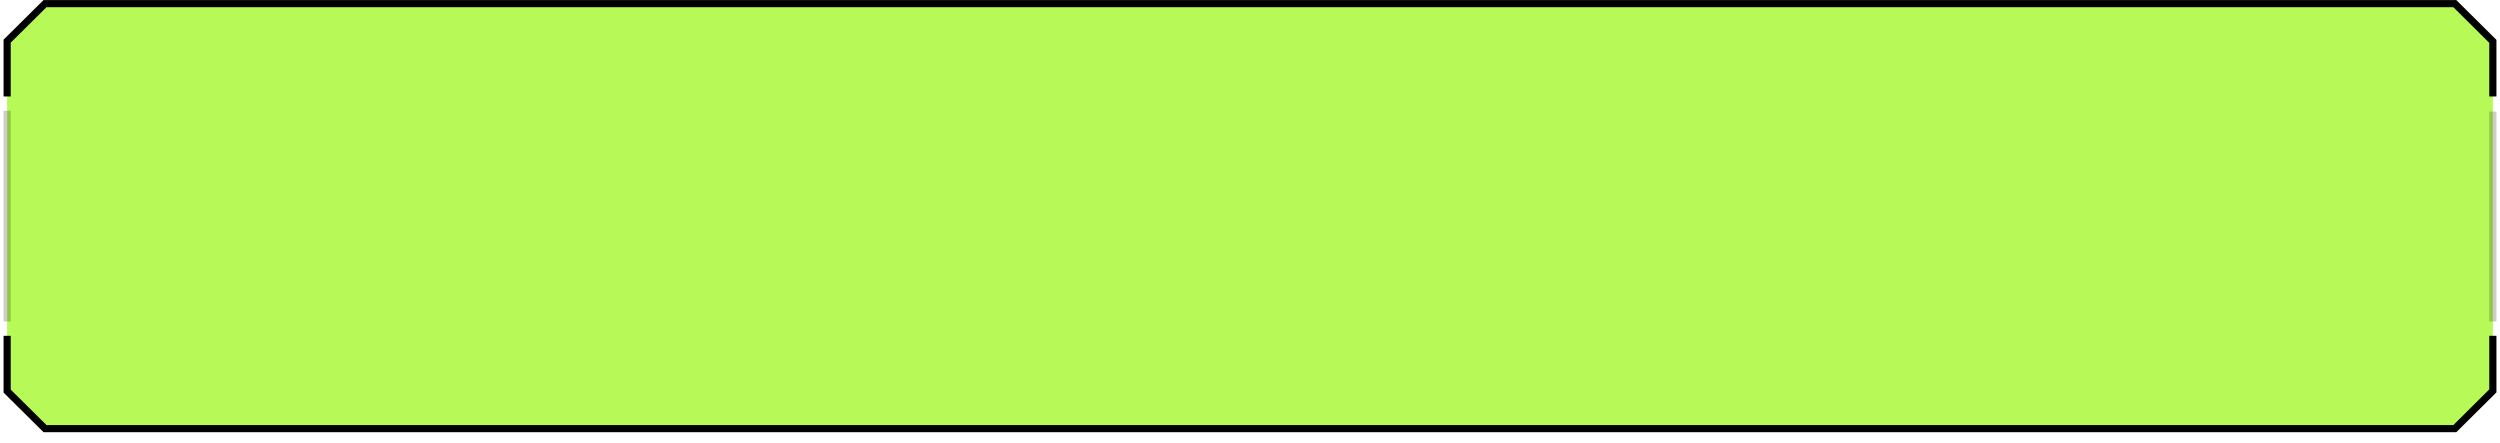 <svg width="350" height="62" viewBox="0 0 350 62" fill="none" xmlns="http://www.w3.org/2000/svg">
<path d="M6.303 0.225L1 5.479V54.754L6.303 60.008H343.677L349 54.725V5.508L343.677 0.225H6.303Z" fill="#B7F956"/>
<path d="M349 47.008V54.725L343.677 60.008H6.303L1 54.754L1 47.008M349 13.508V5.79L343.677 0.508H6.303L1 5.761V13.508" stroke="black"/>
<path opacity="0.2" d="M349 15.616V45.008M1 45.008L1 15.508" stroke="black"/>
</svg>
